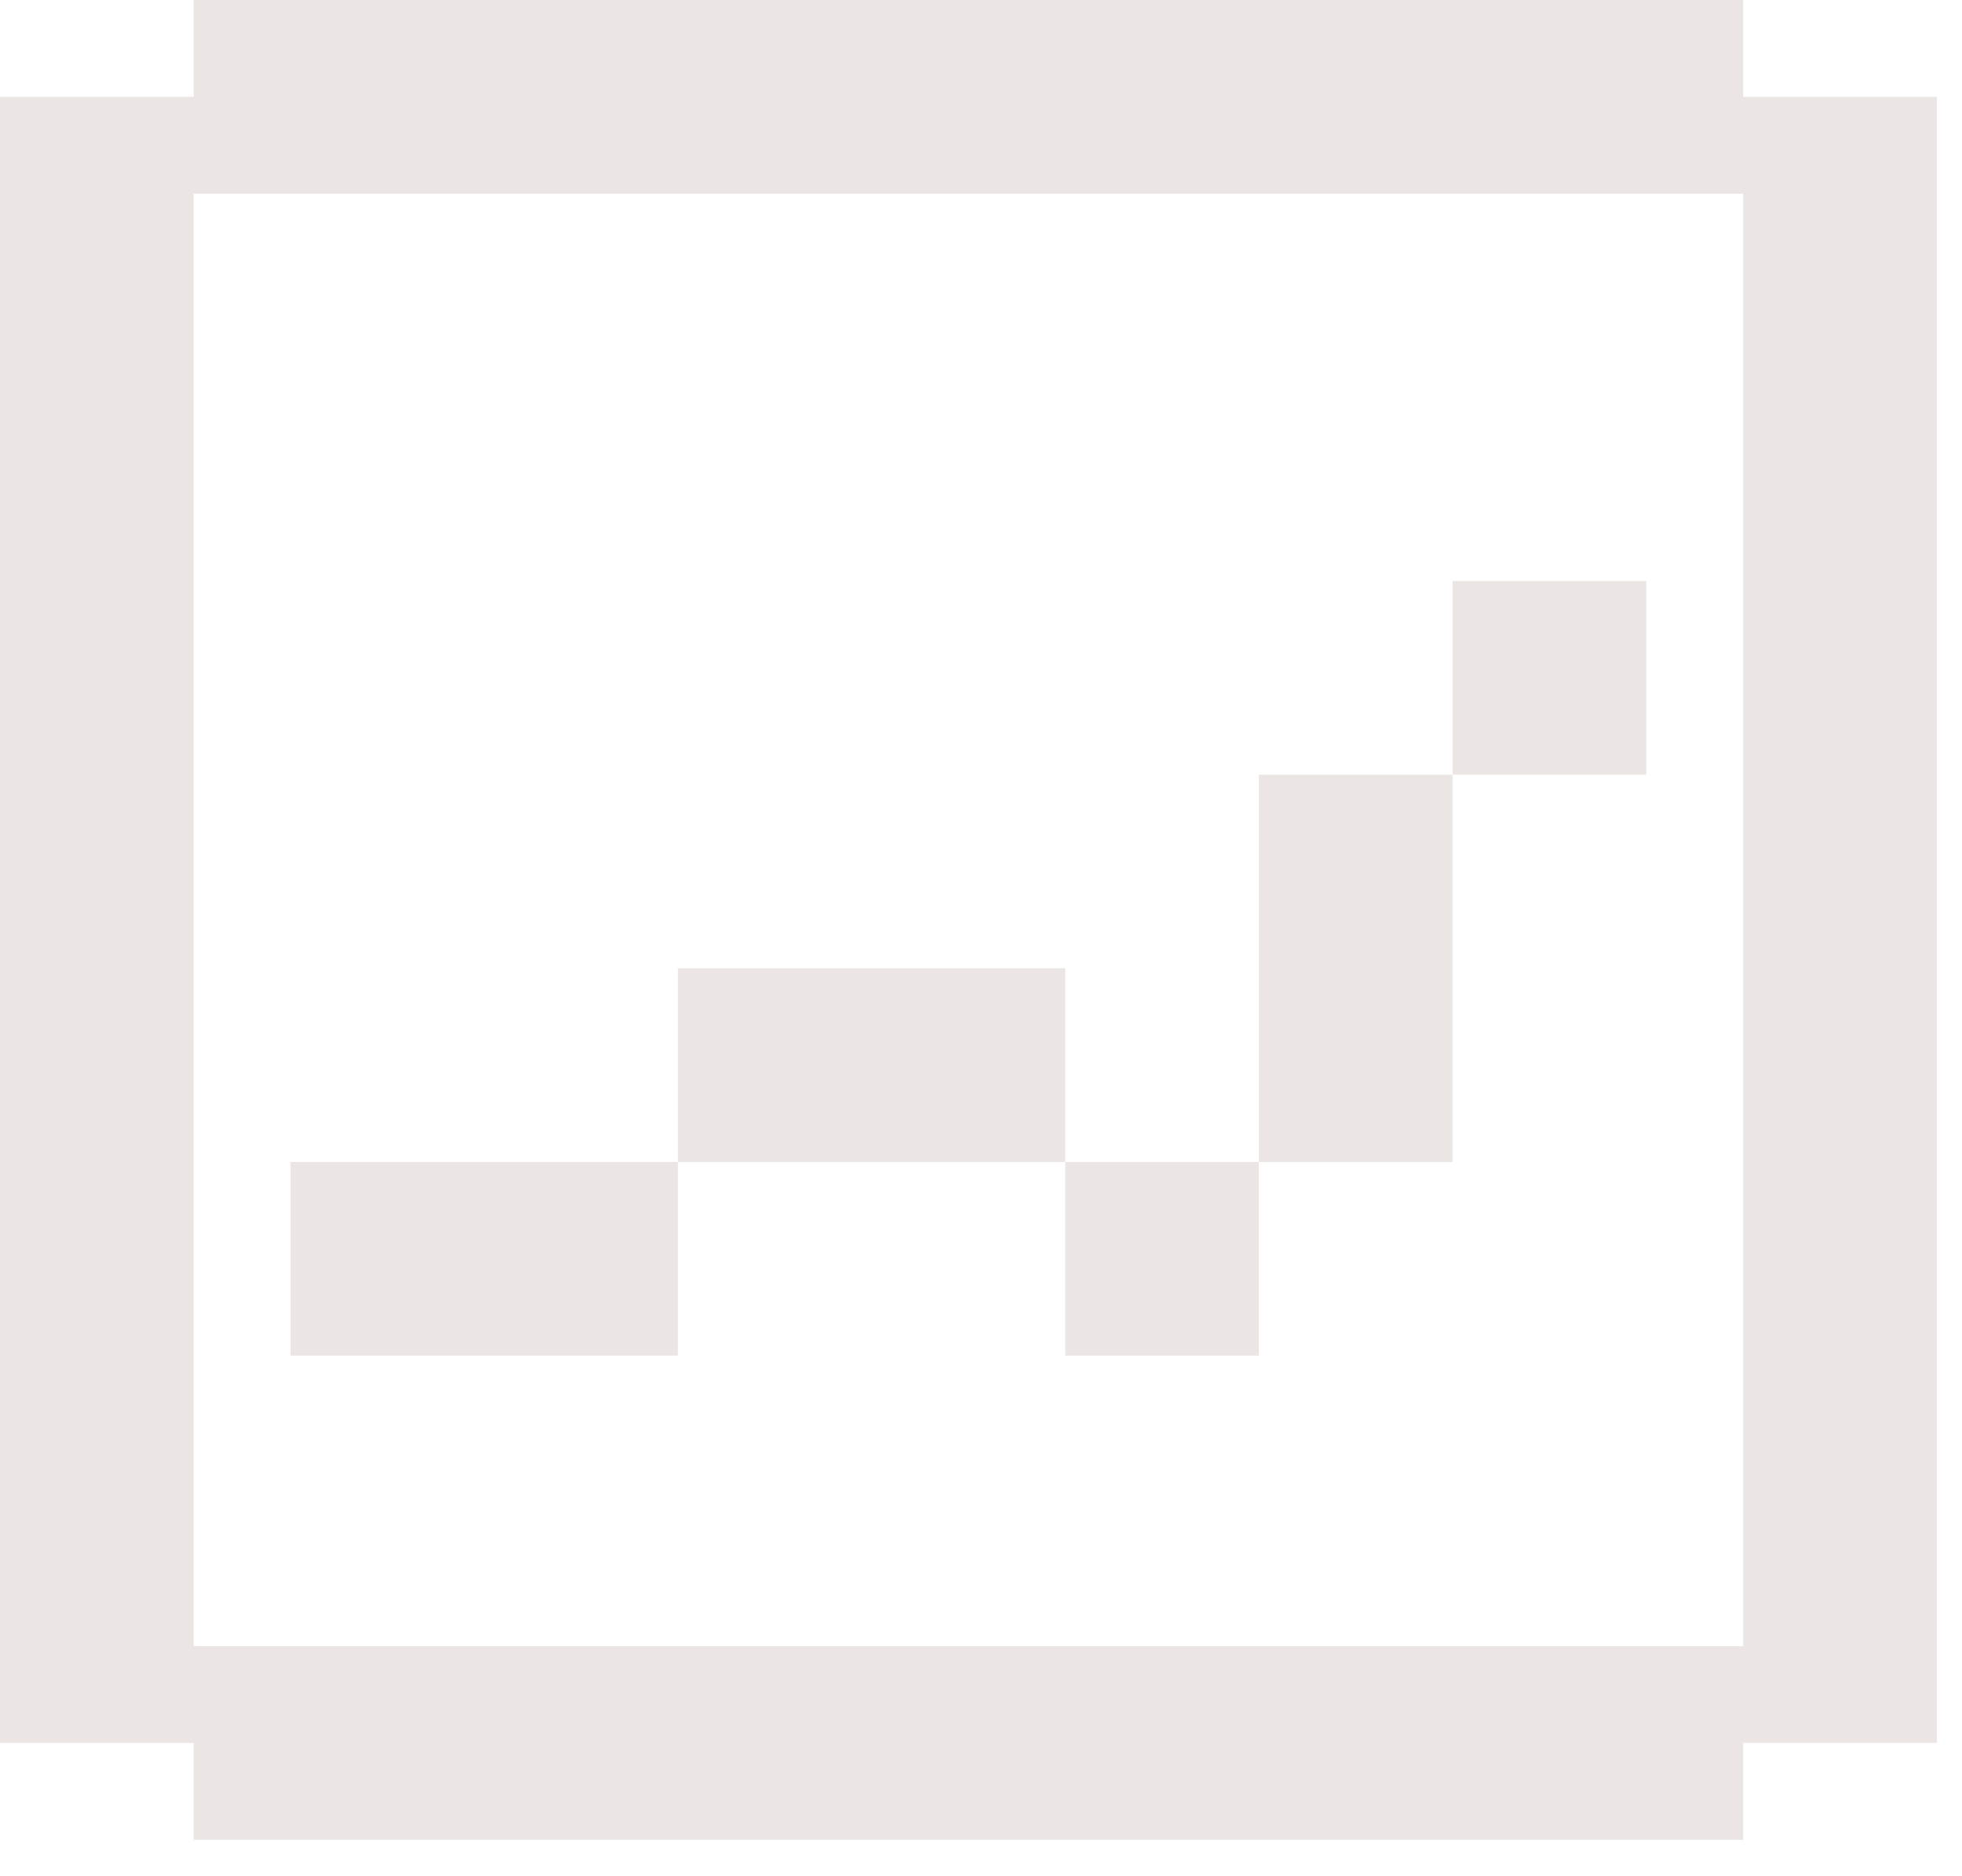 <svg width="46" height="44" viewBox="0 0 46 44" fill="none" xmlns="http://www.w3.org/2000/svg">
<path d="M40.869 38.604H4.541V4.542H40.869V38.604ZM40.869 2.271V0H4.541V2.271H0V40.875H4.541V43.145H40.869V40.875H45.41V2.271H40.869Z" fill="#EBE6E3"/>
<path d="M34.057 13.625H38.598V18.167H34.057V13.625Z" fill="#EBE6E3"/>
<path d="M29.516 18.167H34.057V27.25H29.516V18.167Z" fill="#EBE6E3"/>
<path d="M24.976 27.25H29.516V31.791H24.976V27.25Z" fill="#EBE6E3"/>
<path d="M15.894 22.708H24.976V27.25H15.894V22.708Z" fill="#EBE6E3"/>
<path d="M6.812 27.25H15.894V31.791H6.812V27.25Z" fill="#EBE6E3"/>
</svg>
